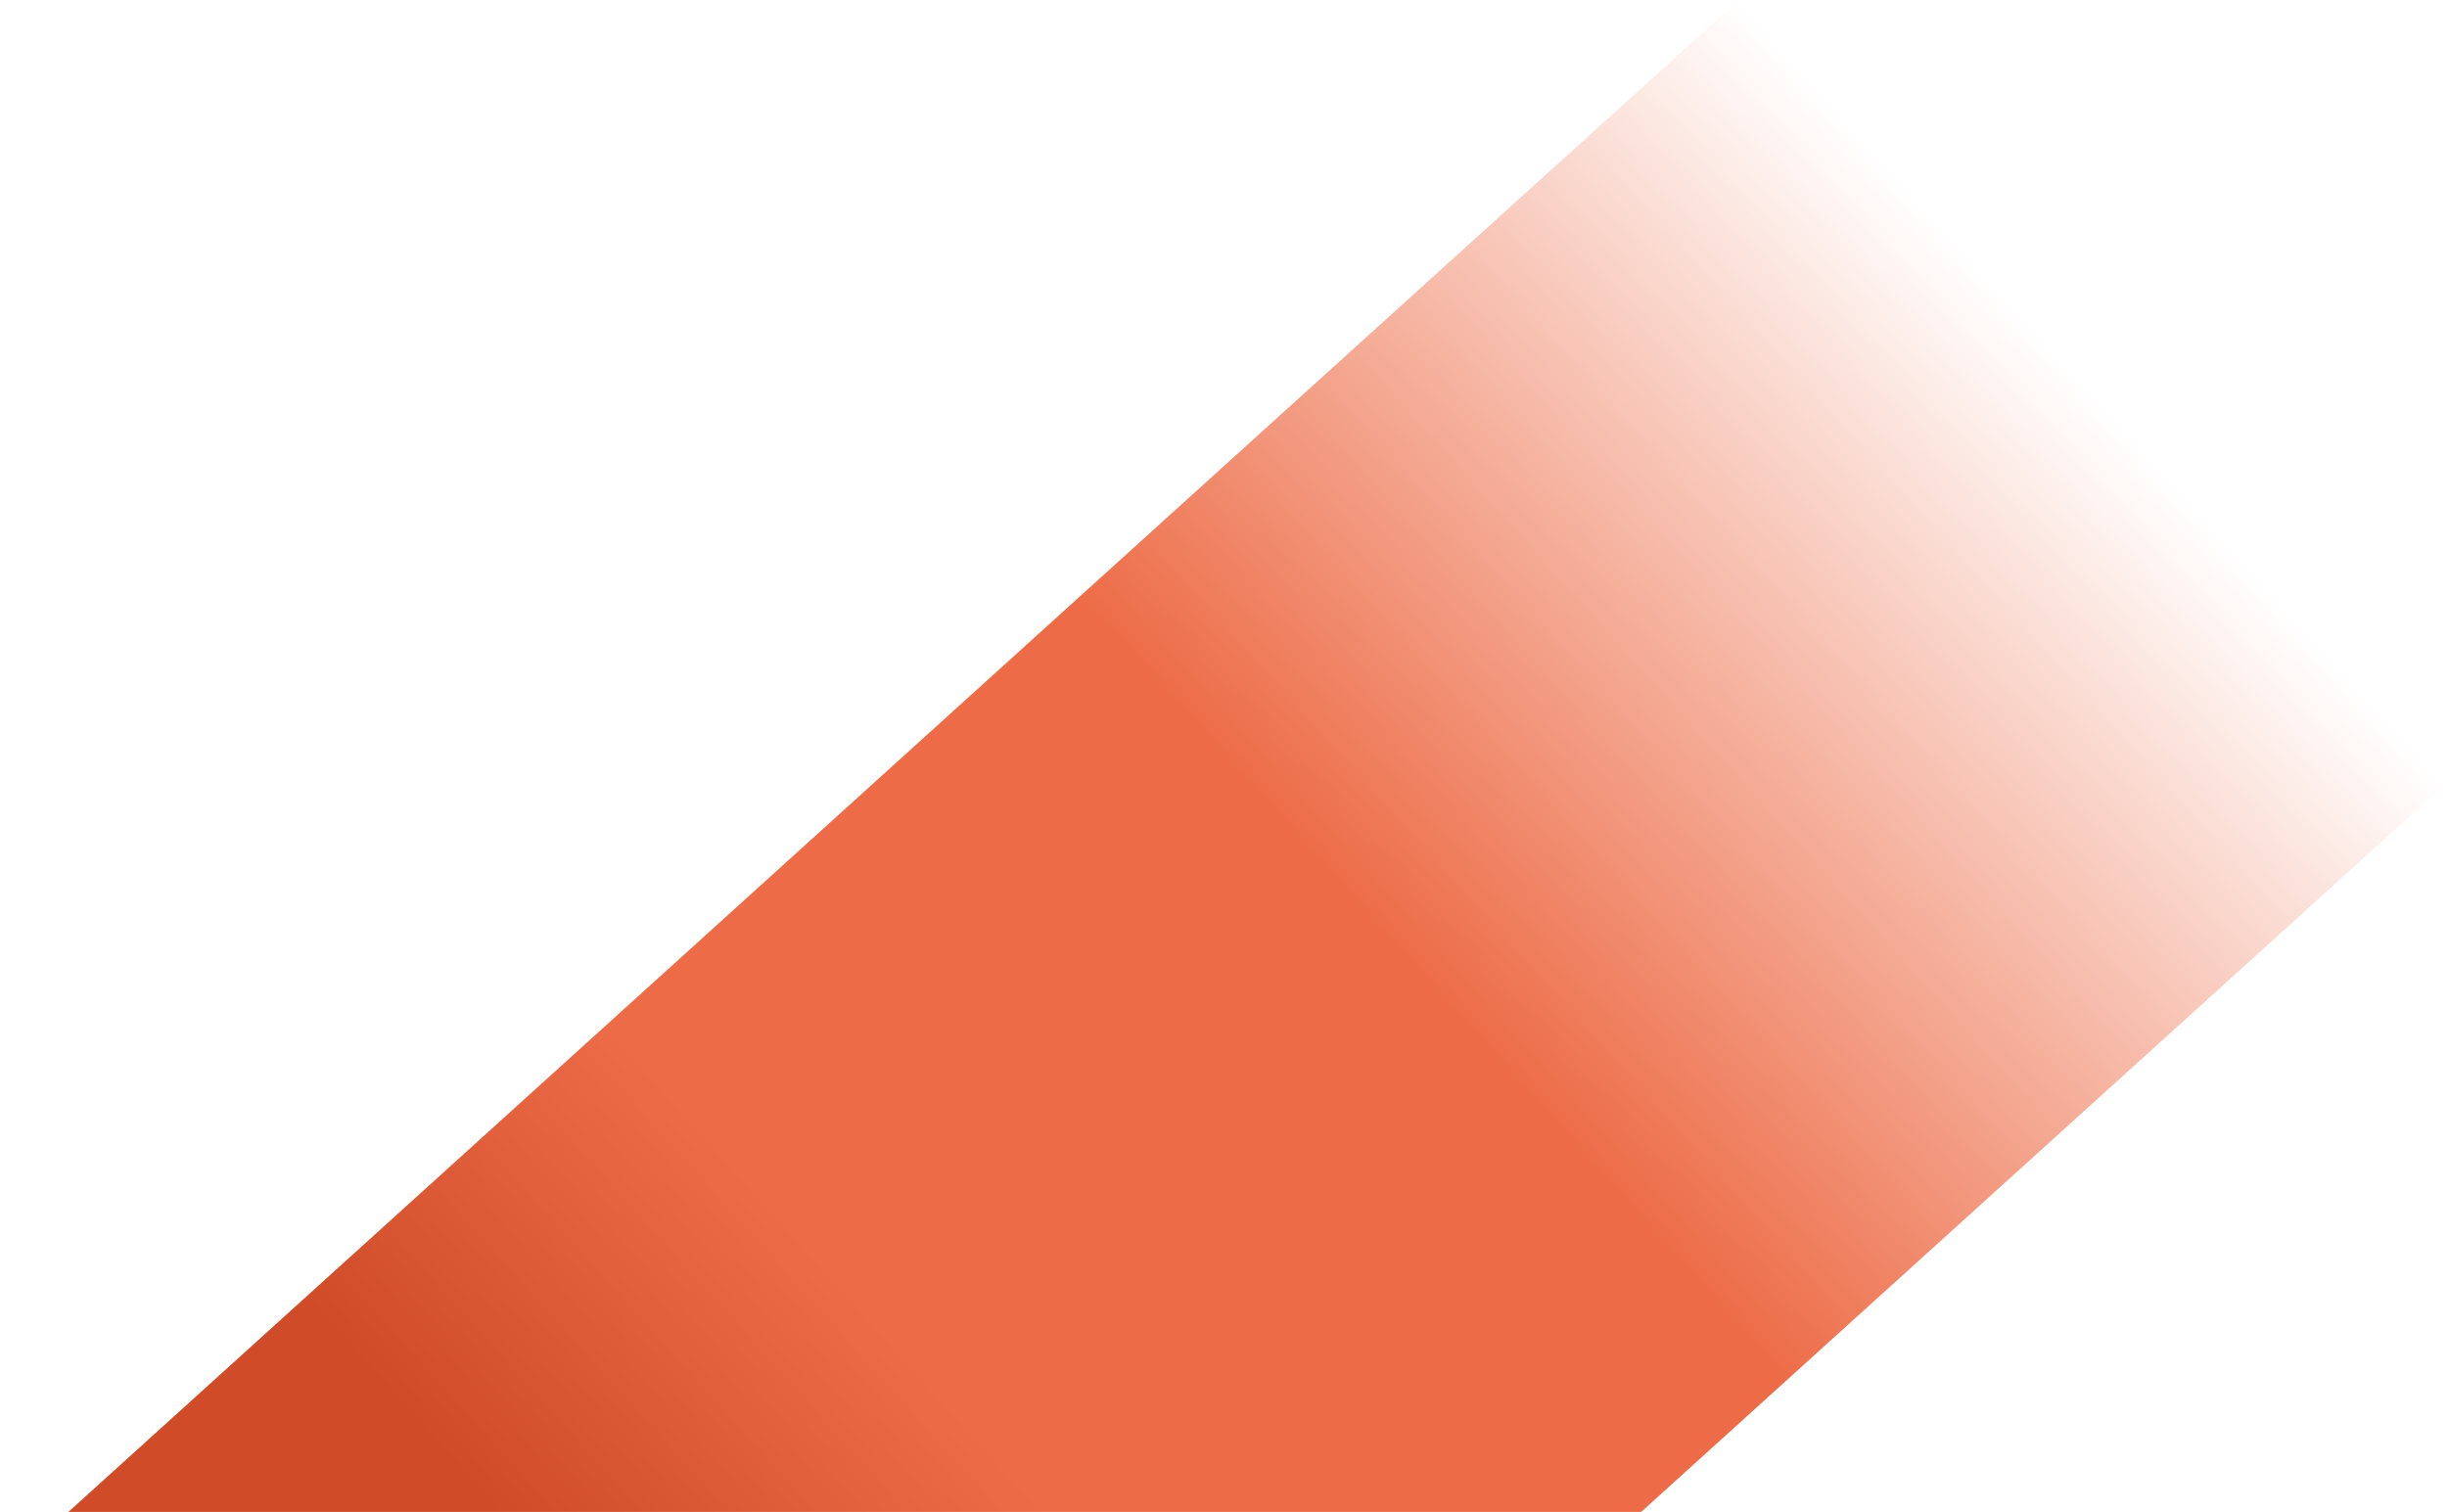 <?xml version="1.0" encoding="UTF-8"?> <svg xmlns="http://www.w3.org/2000/svg" width="746" height="461" viewBox="0 0 746 461" fill="none"> <rect x="529.462" y="0.583" width="321.788" height="714.174" transform="rotate(47.847 529.462 0.583)" fill="url(#paint0_linear_147_566)"></rect> <defs> <linearGradient id="paint0_linear_147_566" x1="690.356" y1="0.583" x2="688.768" y2="590.509" gradientUnits="userSpaceOnUse"> <stop stop-color="#ED6C47" stop-opacity="0"></stop> <stop offset="0.46" stop-color="#ED6C47"></stop> <stop offset="0.787" stop-color="#ED6C47"></stop> <stop offset="1" stop-color="#D04C29"></stop> </linearGradient> </defs> </svg> 